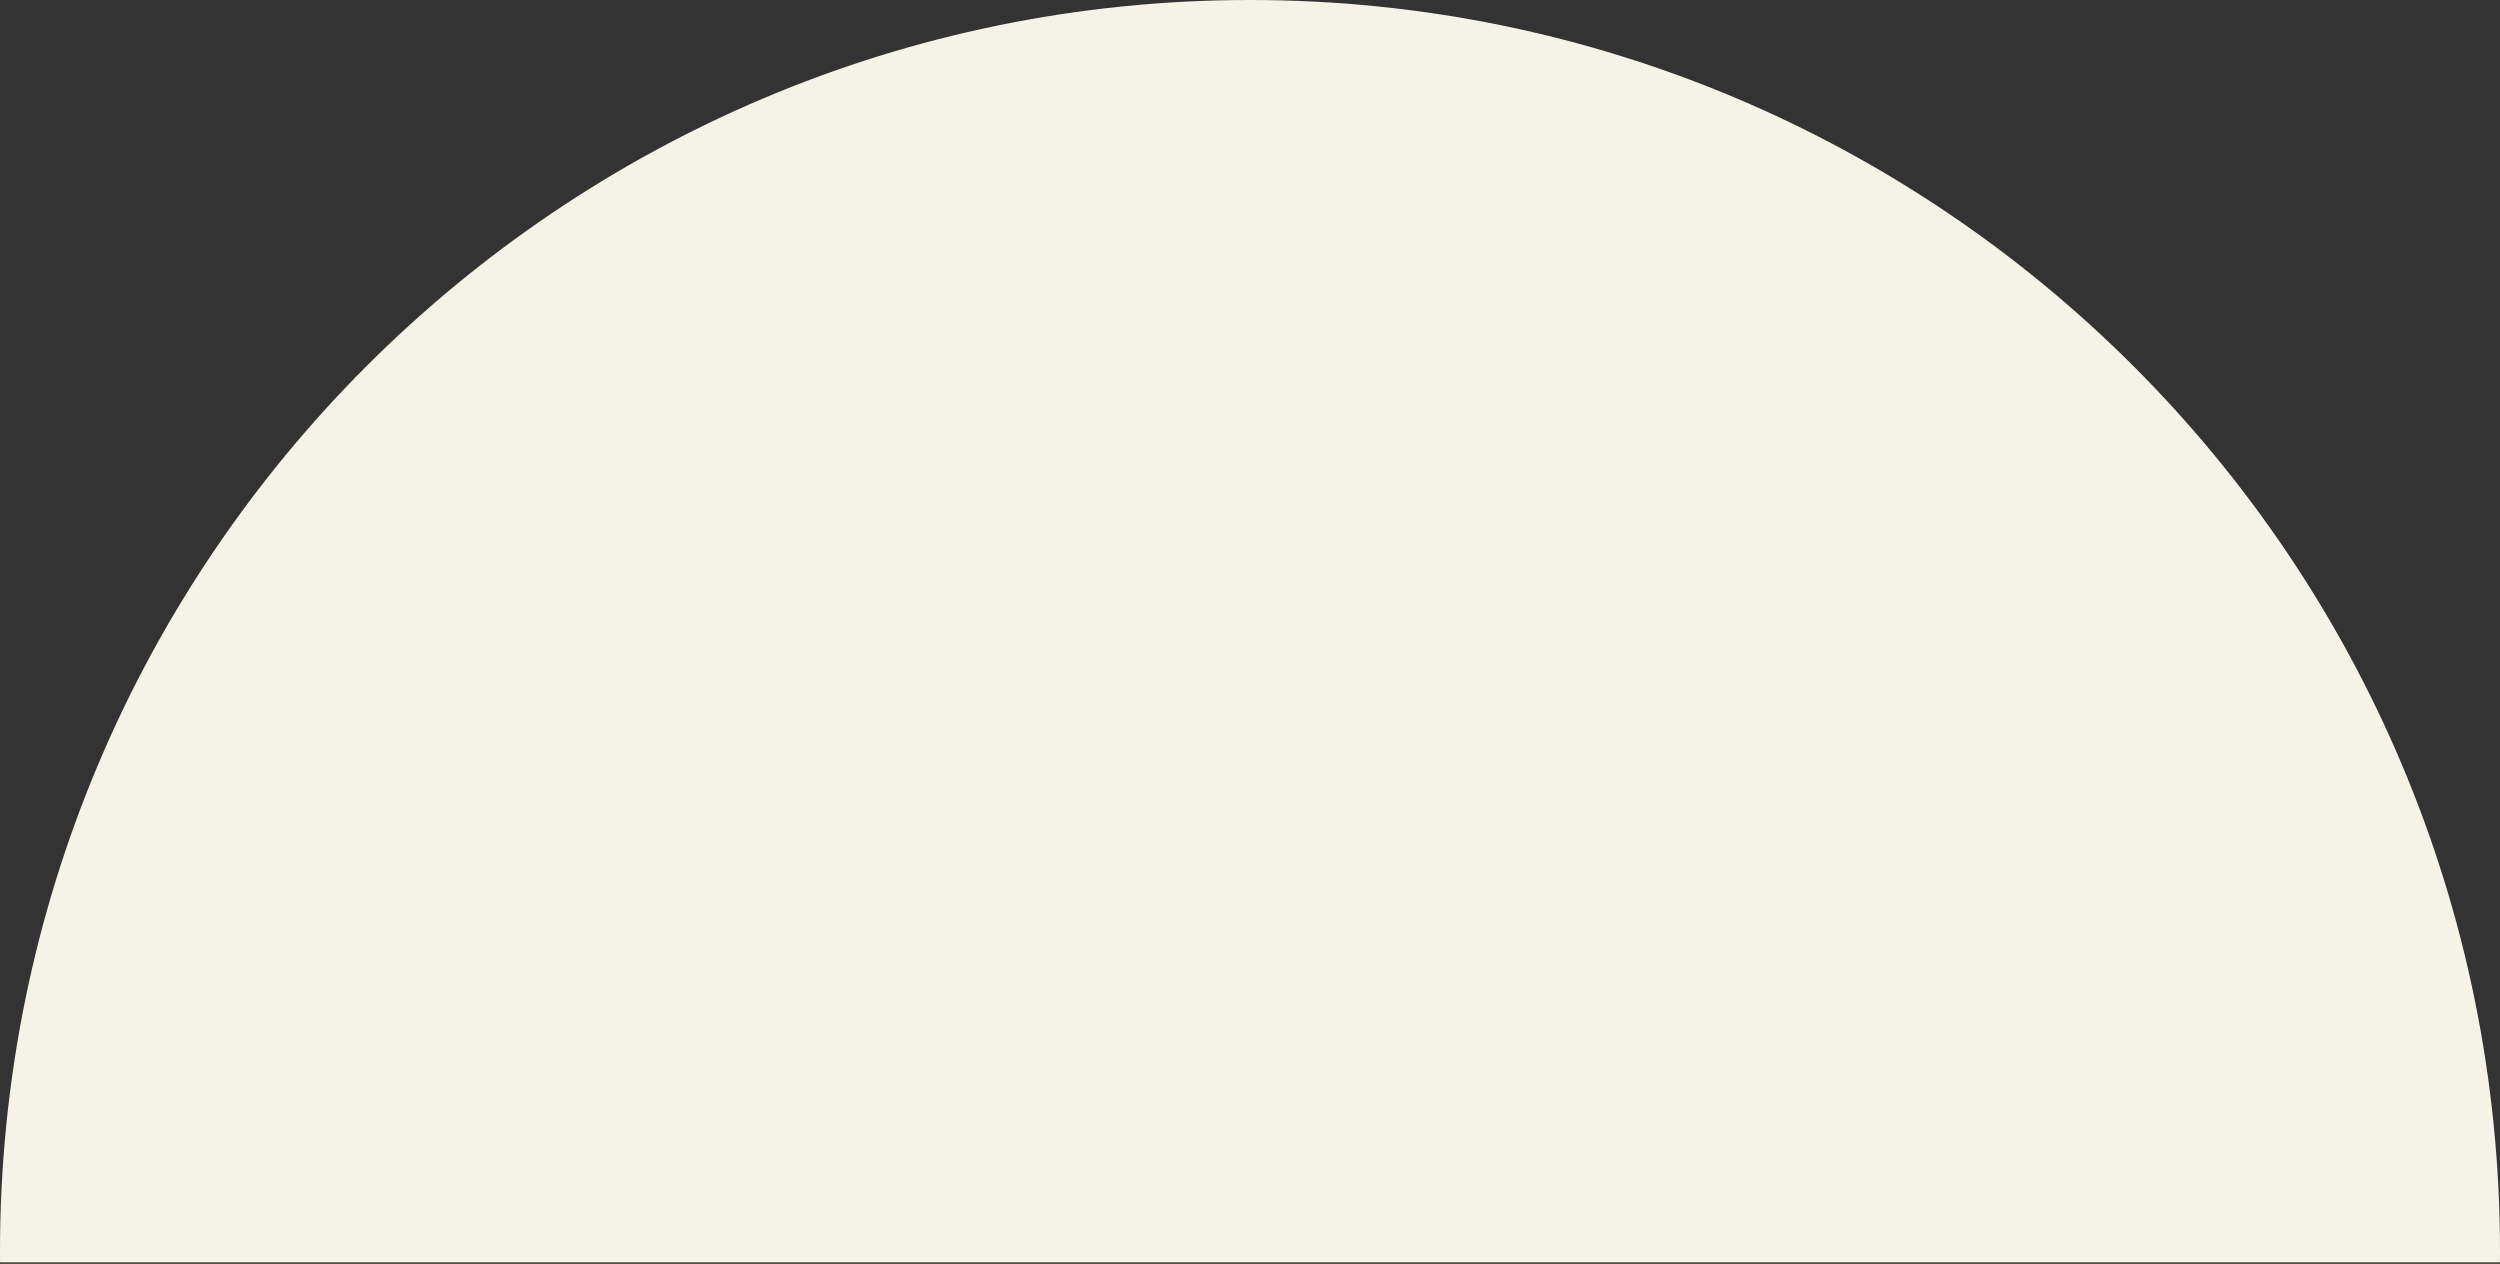 <?xml version="1.0" encoding="UTF-8"?> <svg xmlns="http://www.w3.org/2000/svg" width="991" height="501" viewBox="0 0 991 501" fill="none"><rect x="0" y="0" width="991" height="501" fill="#333333" stroke="none"/><path fill-rule="evenodd" clip-rule="evenodd" d="M990.981 500.395C990.994 498.946 991 497.496 991 496.044C991 222.086 769.157 0 495.5 0C221.843 0 0 222.086 0 496.044C0 497.496 0.006 498.946 0.019 500.395H990.981Z" fill="#F5F2E7"></path></svg> 